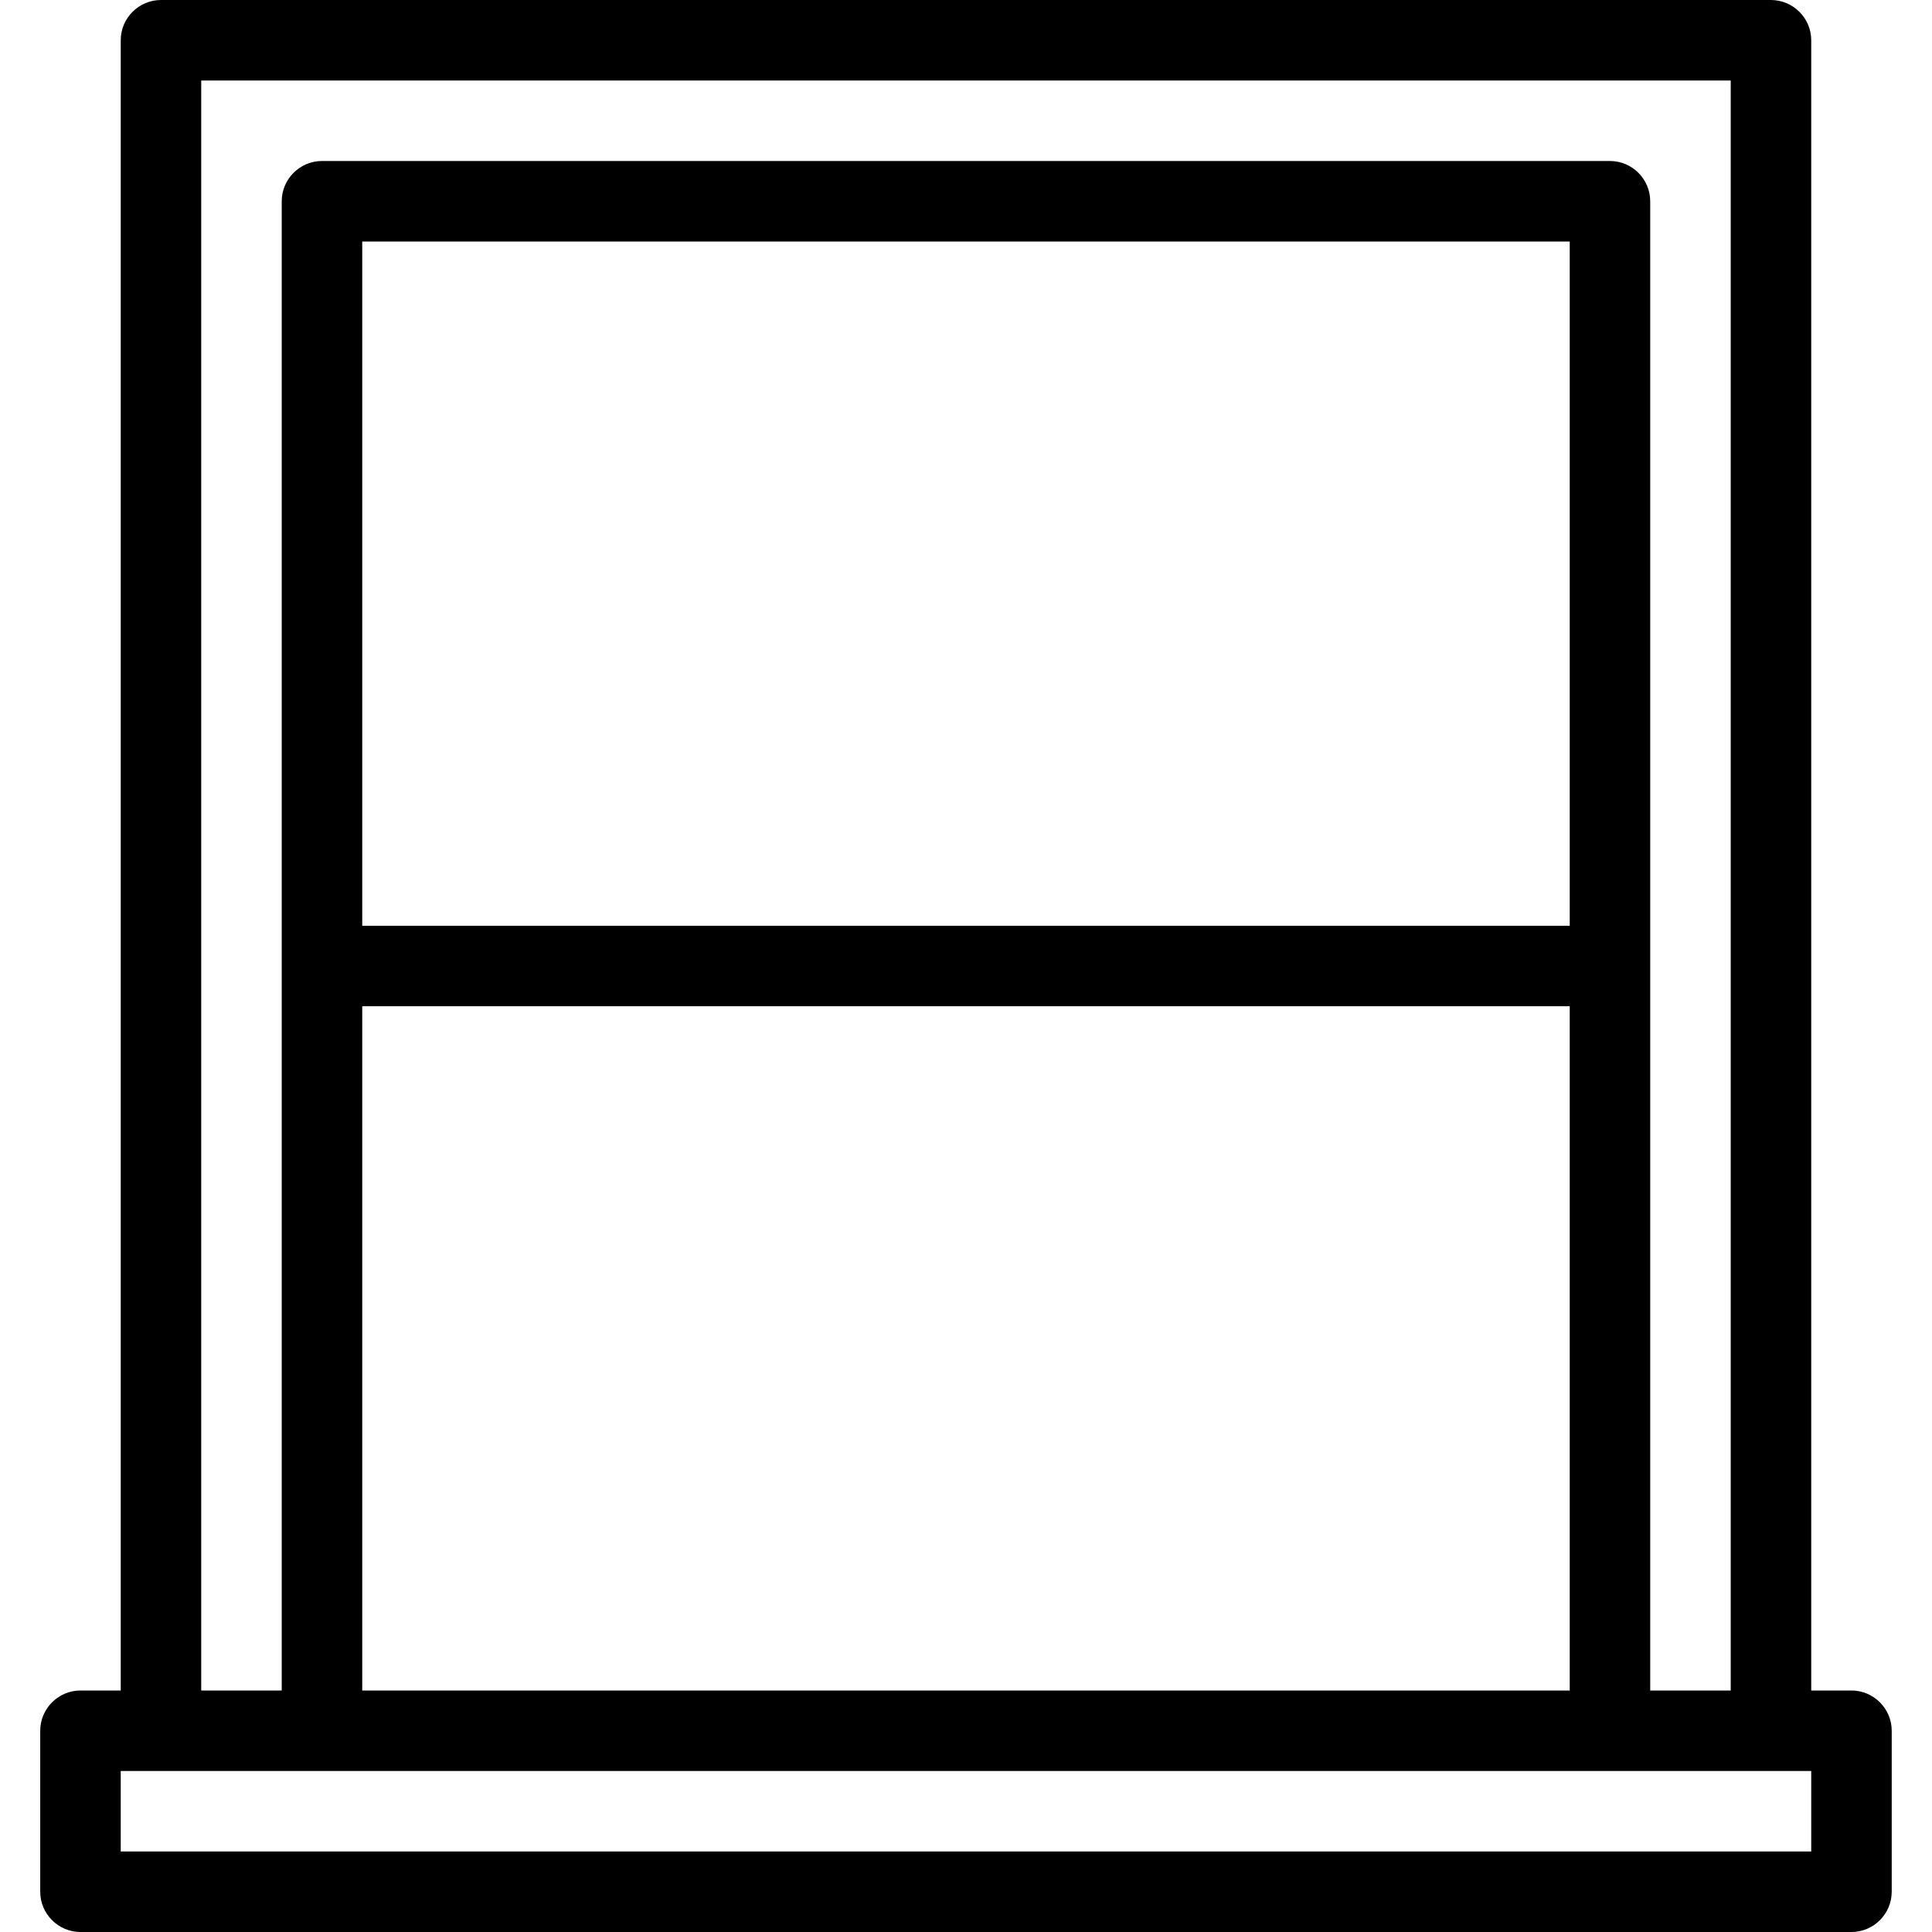 <svg width="100" height="100" viewBox="0 0 100 100" fill="none" xmlns="http://www.w3.org/2000/svg">
<g clip-path="url(#clip0_2286_101)">
<path d="M95.832 87.5H93.749V2.083C93.749 0.938 92.811 0 91.665 0H8.332C7.186 0 6.249 0.938 6.249 2.083V87.5H4.165C3.02 87.5 2.082 88.438 2.082 89.583V97.917C2.082 99.063 3.02 100 4.165 100H95.832C96.978 100 97.915 99.063 97.915 97.917V89.583C97.915 88.438 96.978 87.5 95.832 87.5ZM10.415 4.167H89.582V87.5H85.415V10.417C85.415 9.271 84.478 8.333 83.332 8.333H16.665C15.52 8.333 14.582 9.271 14.582 10.417V87.5H10.415V4.167ZM18.749 47.917V12.5H81.249V47.917H18.749ZM81.249 52.083V87.5H18.749V52.083H81.249ZM93.749 95.833H6.249V91.667H93.749V95.833Z" fill="black"/>
</g>
<defs>
<clipPath id="clip0_2286_101">
<rect width="100" height="100" fill="white"/>
</clipPath>
</defs>
</svg>
